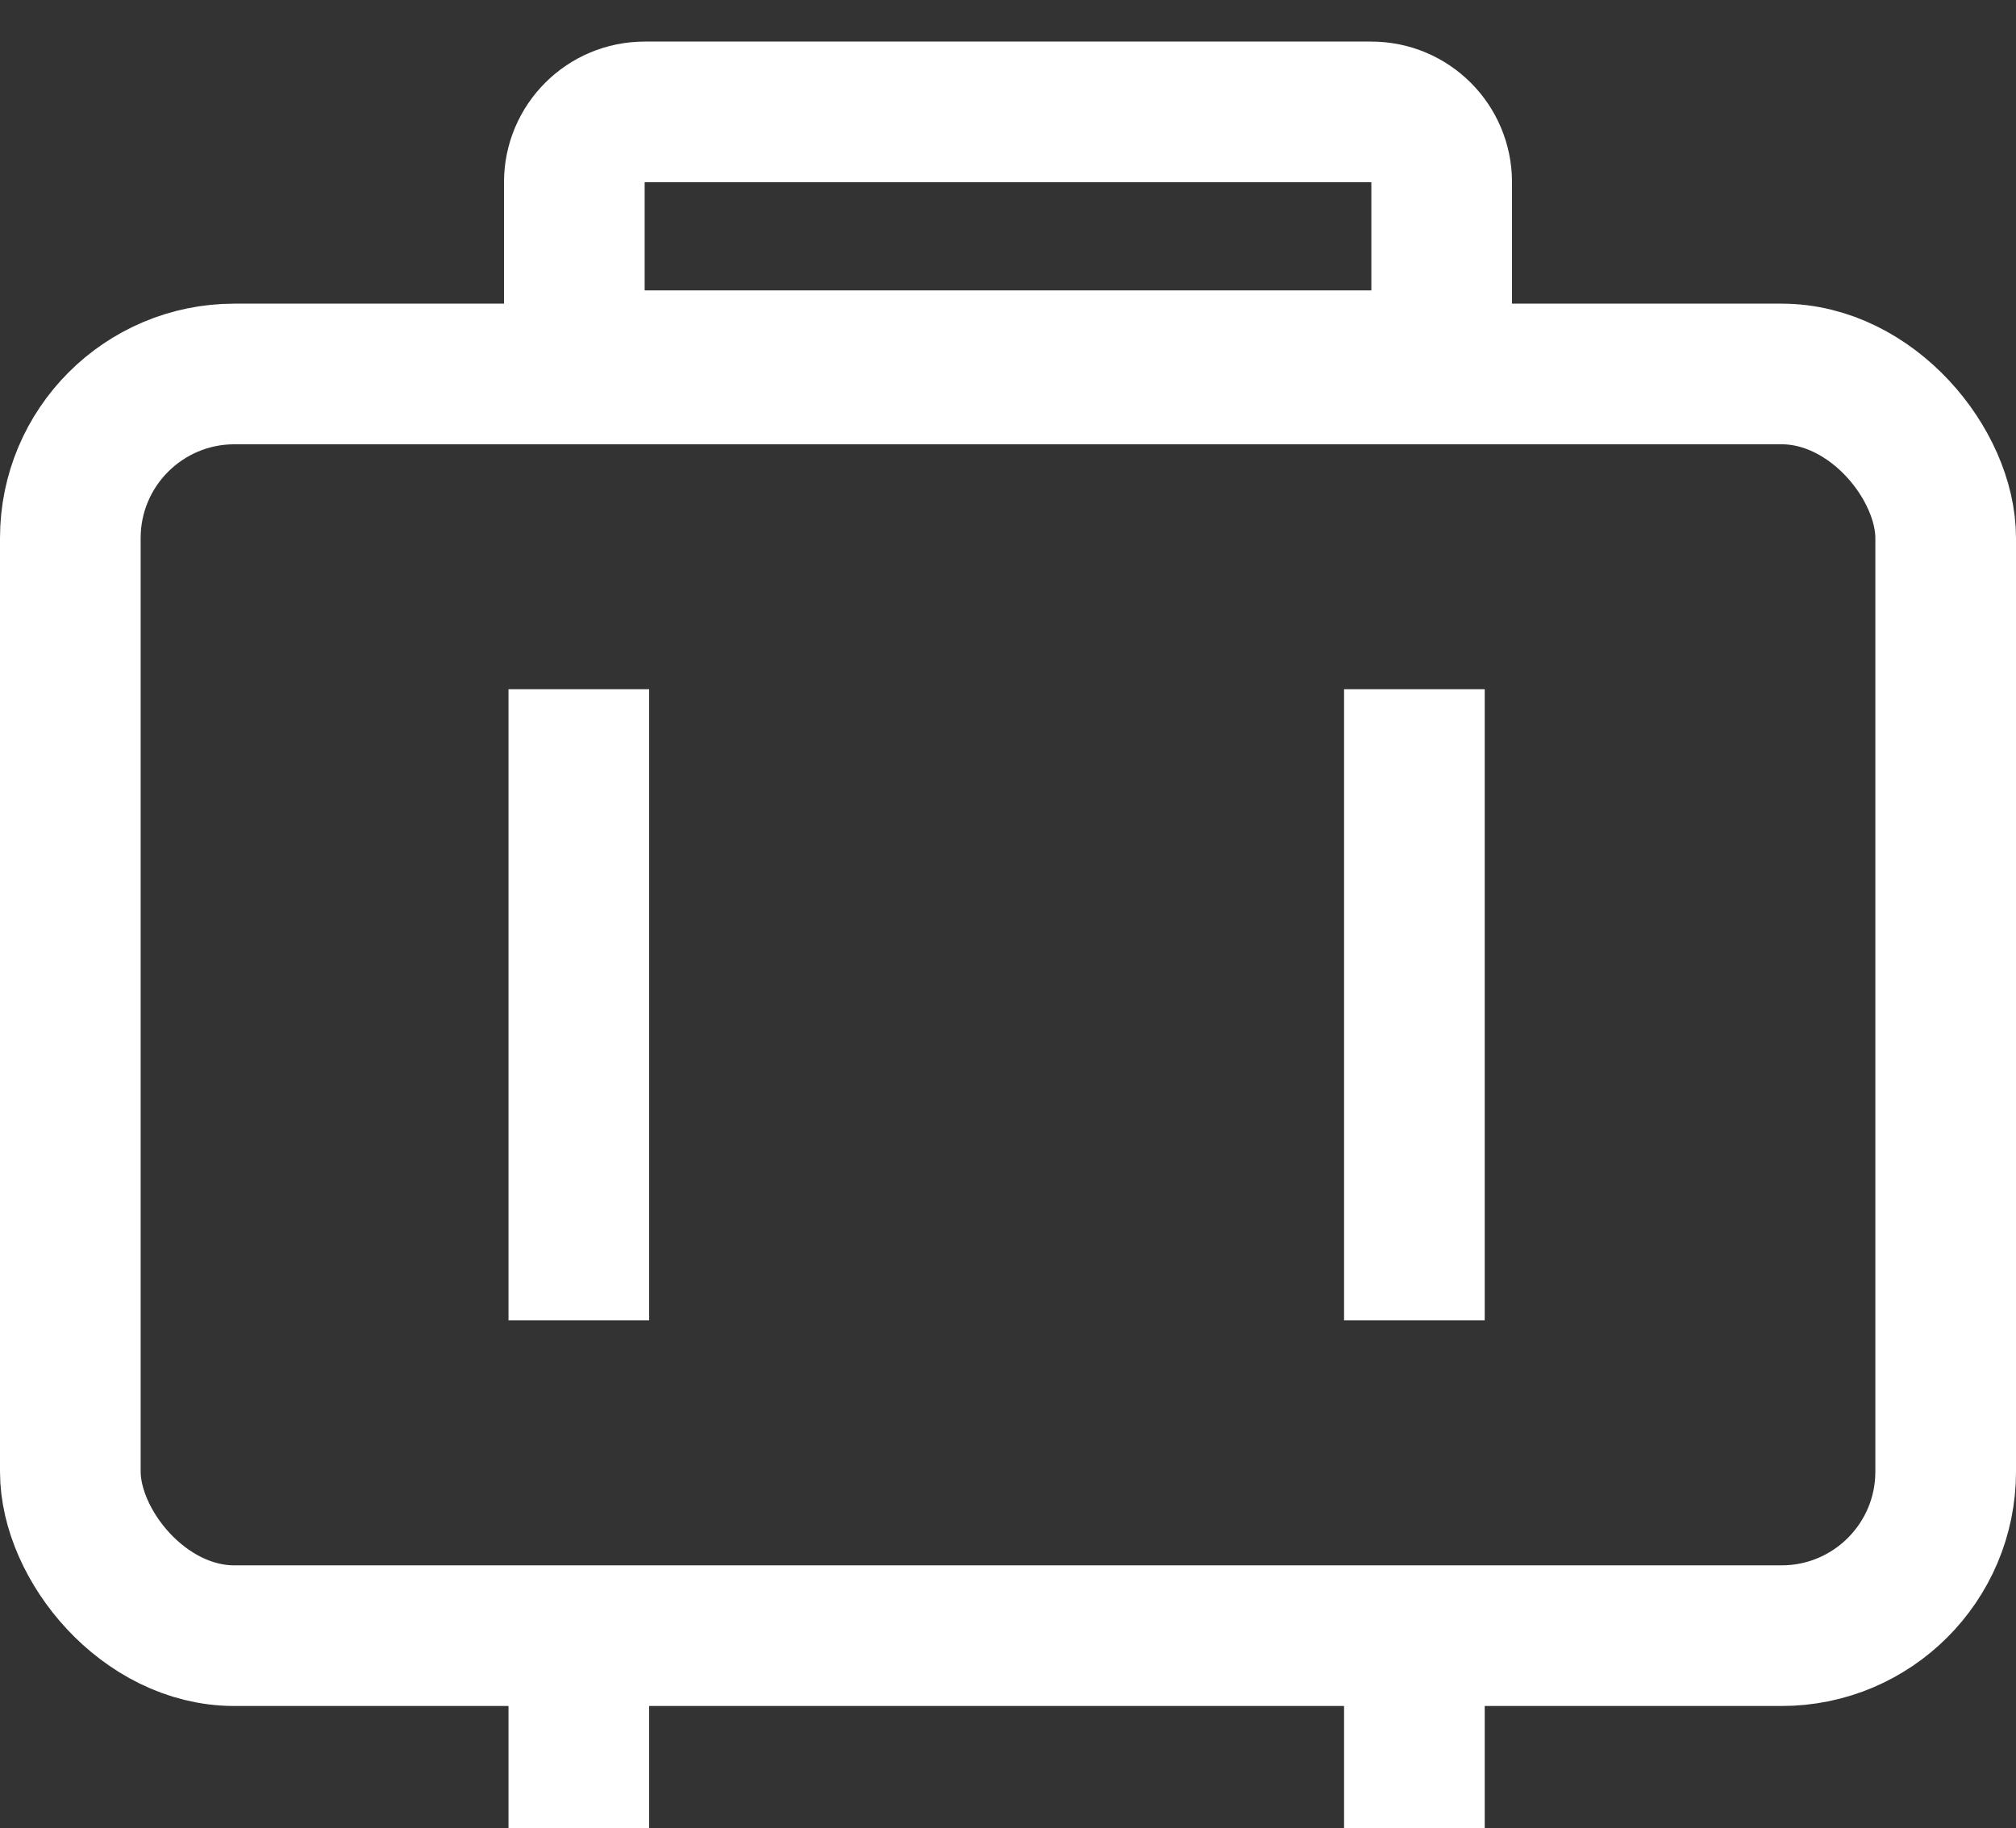 <svg width="43" height="39" viewBox="0 0 43 39" fill="none" xmlns="http://www.w3.org/2000/svg">
<rect x="0" y="0" width="43" height="39" fill="#333333" stroke="none"/>
<rect x="1.5" y="7.977" width="40" height="26.913" rx="3.5" stroke="white" stroke-width="3"/>
<line x1="12.346" y1="14.702" x2="12.346" y2="28.163" stroke="white" stroke-width="3"/>
<line x1="30.168" y1="14.702" x2="30.168" y2="28.163" stroke="white" stroke-width="3"/>
<line x1="12.346" y1="35.268" x2="12.346" y2="39.007" stroke="white" stroke-width="3"/>
<line x1="30.168" y1="35.268" x2="30.168" y2="39.007" stroke="white" stroke-width="3"/>
<path d="M13.75 2.387H29.25C30.078 2.387 30.75 3.058 30.75 3.887V7.694H12.25V3.887C12.25 3.058 12.922 2.387 13.75 2.387Z" stroke="white" stroke-width="3"/>
</svg>
